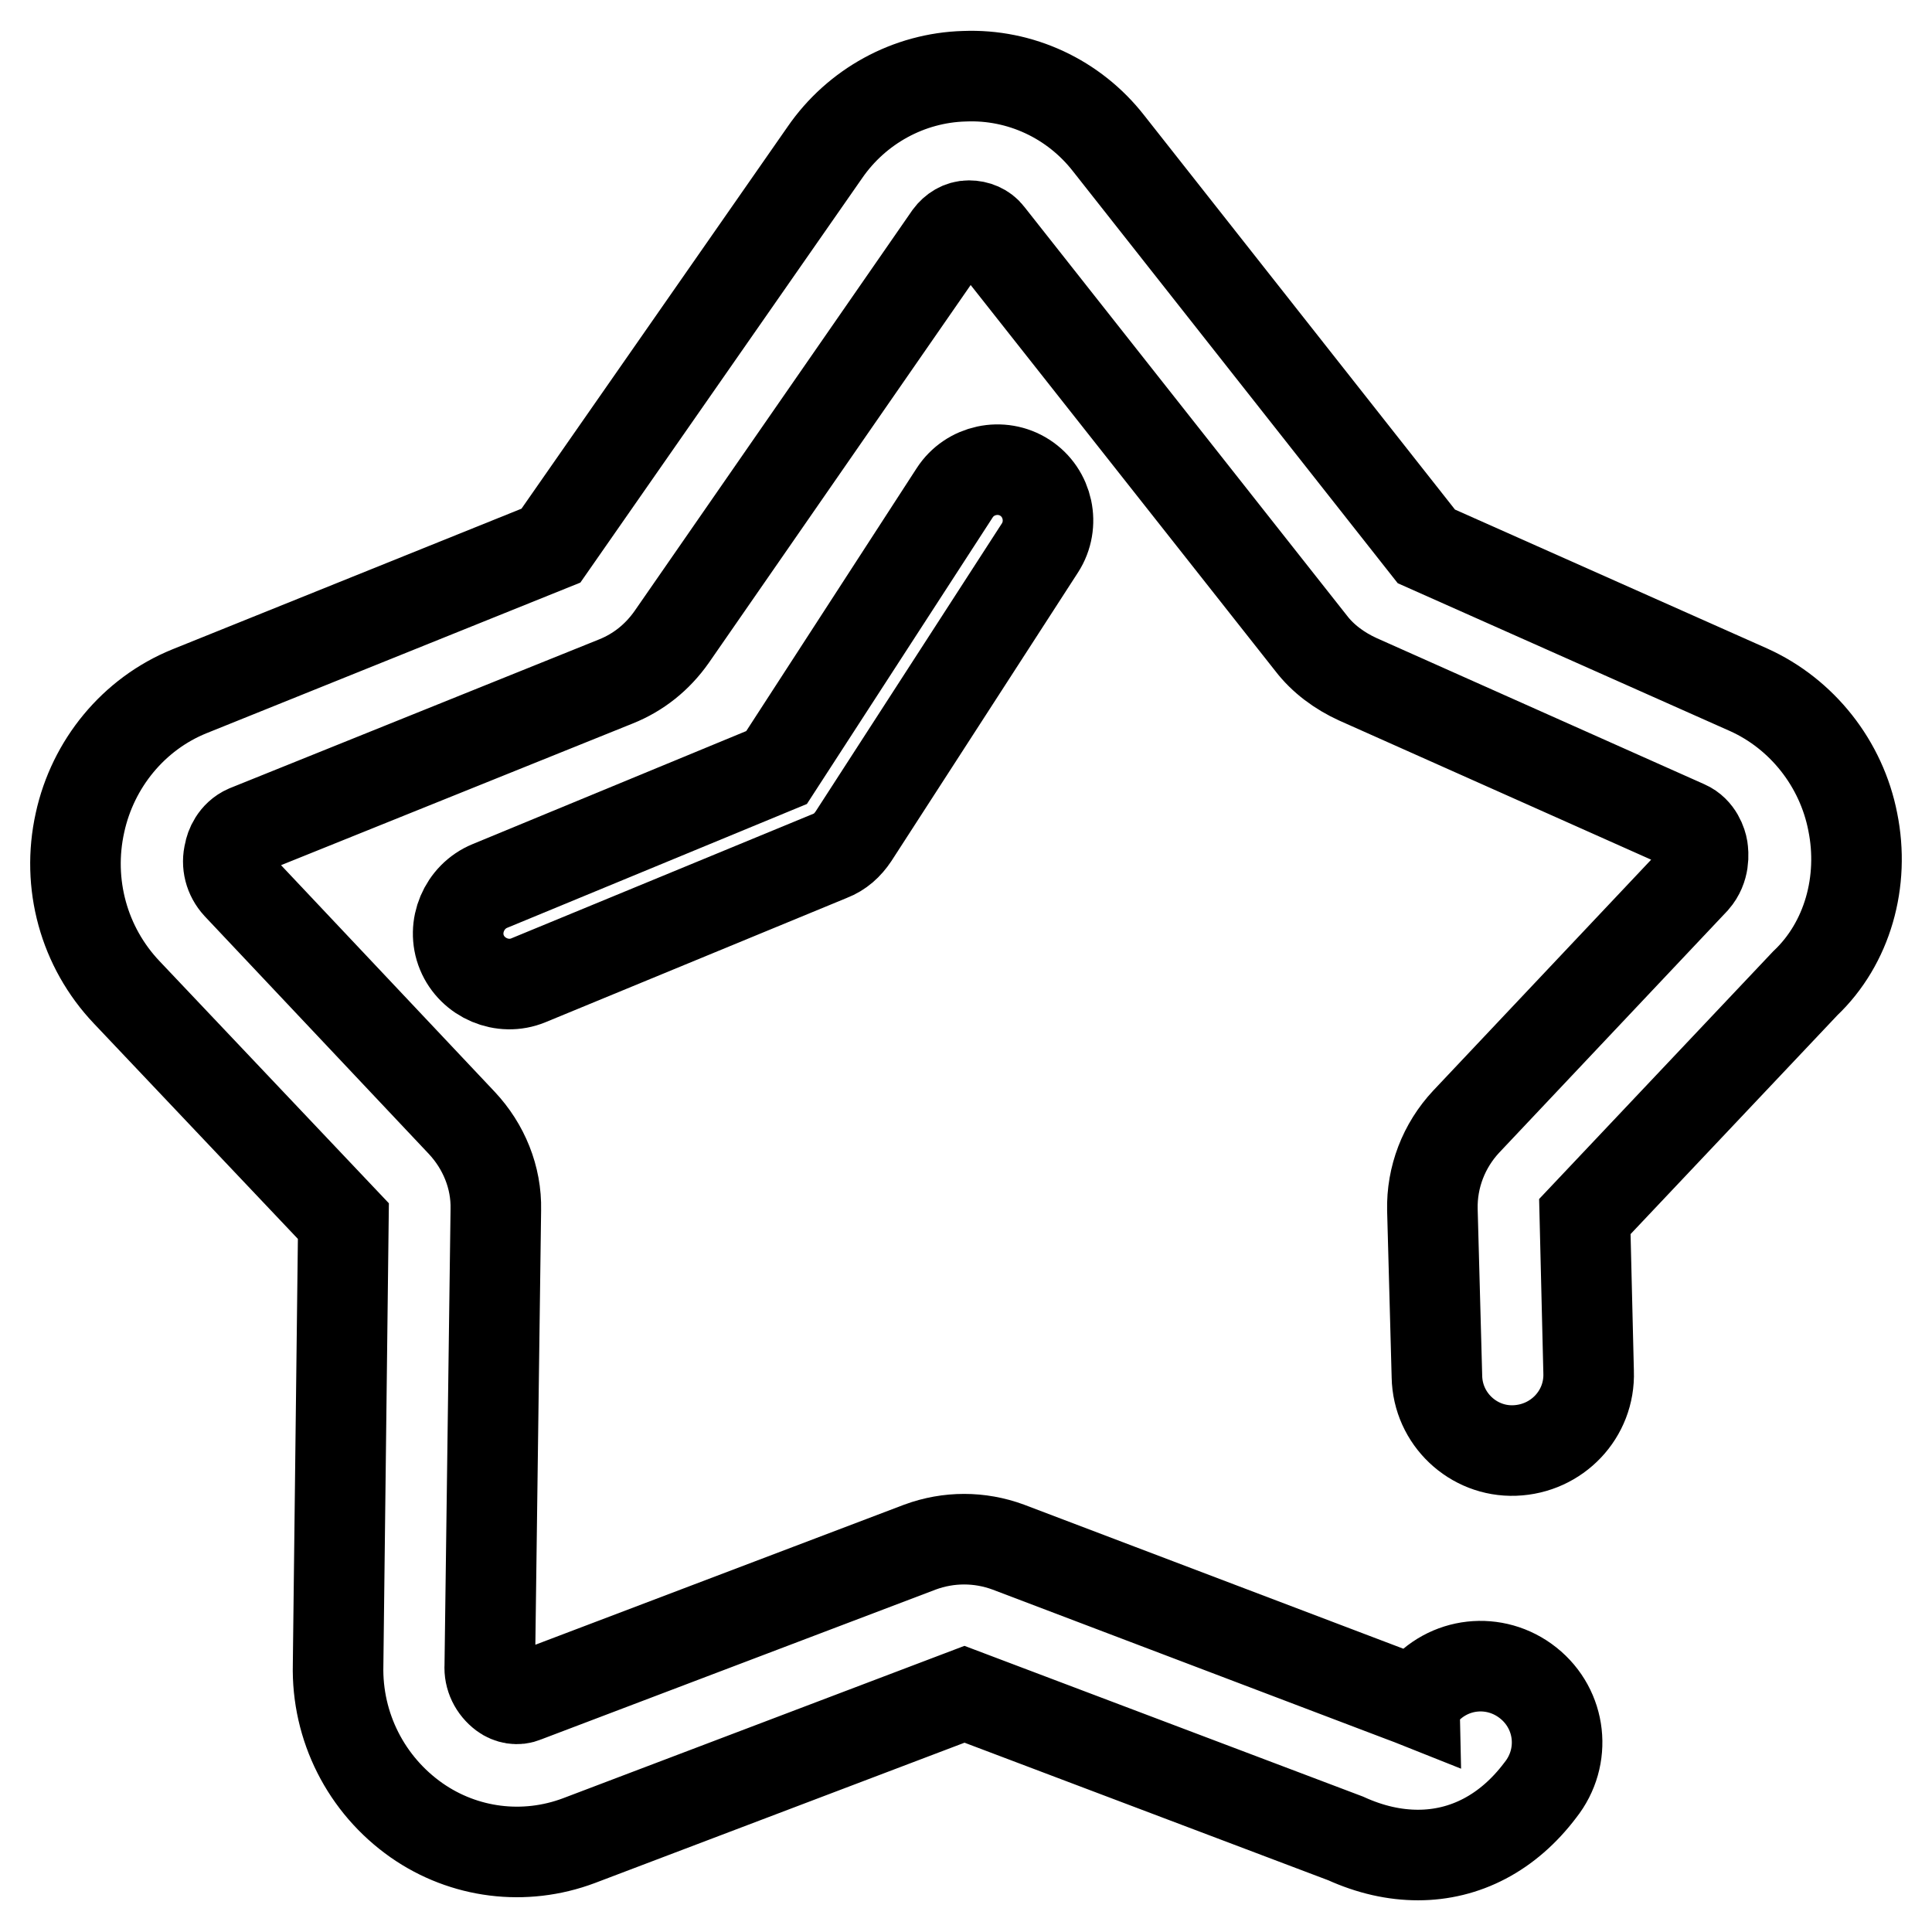<?xml version="1.0" encoding="utf-8"?>
<!-- Svg Vector Icons : http://www.onlinewebfonts.com/icon -->
<!DOCTYPE svg PUBLIC "-//W3C//DTD SVG 1.1//EN" "http://www.w3.org/Graphics/SVG/1.1/DTD/svg11.dtd">
<svg version="1.1" xmlns="http://www.w3.org/2000/svg" xmlns:xlink="http://www.w3.org/1999/xlink" x="0px" y="0px" viewBox="0 0 256 256" enable-background="new 0 0 256 256" xml:space="preserve">
<g> <path stroke-width="12" fill-opacity="0" stroke="#000000"  d="M245.5,108.9c-1.5-7.7-6.7-14.3-13.8-17.5l-42.7-19l-42.1-53.4c-4.6-5.9-11.7-9.2-19.1-8.9 c-7.4,0.2-14.3,4-18.5,10.1L73,72.3L25.1,91.6c-7.4,3-12.8,9.6-14.5,17.4c-1.8,8.1,0.5,16.5,6.2,22.5l28.7,30.3l-0.7,58.8 c-0.2,8.2,3.7,15.9,10.4,20.6c6.3,4.4,14.3,5.4,21.5,2.7l51.1-19.4l50.5,19.1c3.3,1.5,6.5,2.2,9.6,2.2c6.2,0,11.9-2.9,16.2-8.6 c3.5-4.4,2.8-10.7-1.6-14.2c-4.4-3.5-10.7-2.8-14.2,1.6c-0.1,0.1-0.1,0.1-0.2,0.2c-0.3,0.3-0.5,0.5-0.5,0.7 c-0.5-0.2-1.1-0.4-1.6-0.6l-52.4-19.9c-3.8-1.4-7.9-1.4-11.7,0l-52.4,19.9c-0.9,0.4-2,0.2-2.8-0.4c-1.2-0.9-1.9-2.3-1.8-3.8 l0.8-60.4c0.1-4.3-1.6-8.4-4.5-11.5l-29.7-31.5c-1.1-1.2-1.5-2.8-1.1-4.3c0.1-0.7,0.7-2.3,2.3-3l48.9-19.7c3-1.2,5.5-3.2,7.4-5.9 l36.8-53.1c0.6-0.8,1.5-1.4,2.6-1.4c1,0,2,0.4,2.6,1.2l42.7,54.1c1.6,2.1,3.8,3.7,6.2,4.8l43.5,19.4c1.6,0.7,2.1,2.4,2.2,3 c0.1,0.7,0.3,2.6-1.1,4.2l-30.2,32c-3,3.2-4.6,7.4-4.5,11.7l0.6,22.1c0.1,5.6,4.8,10,10.3,9.8c0,0,0,0,0,0c5.6-0.2,10-4.8,9.8-10.4 l0,0l-0.5-20.6l29.2-30.9C244.8,125,247.1,116.8,245.5,108.9z"/> <path stroke-width="12" fill-opacity="0" stroke="#000000"  d="M126.5,65.3l-23.6,36.4l-38,15.7c-3.4,1.4-5.1,5.4-3.7,8.8c1.4,3.4,5.4,5.1,8.8,3.7l40-16.5 c1.3-0.5,2.3-1.4,3.1-2.6l24.7-38.2c2-3.1,1.1-7.3-2-9.3C132.7,61.3,128.5,62.2,126.5,65.3z"/></g>
</svg>